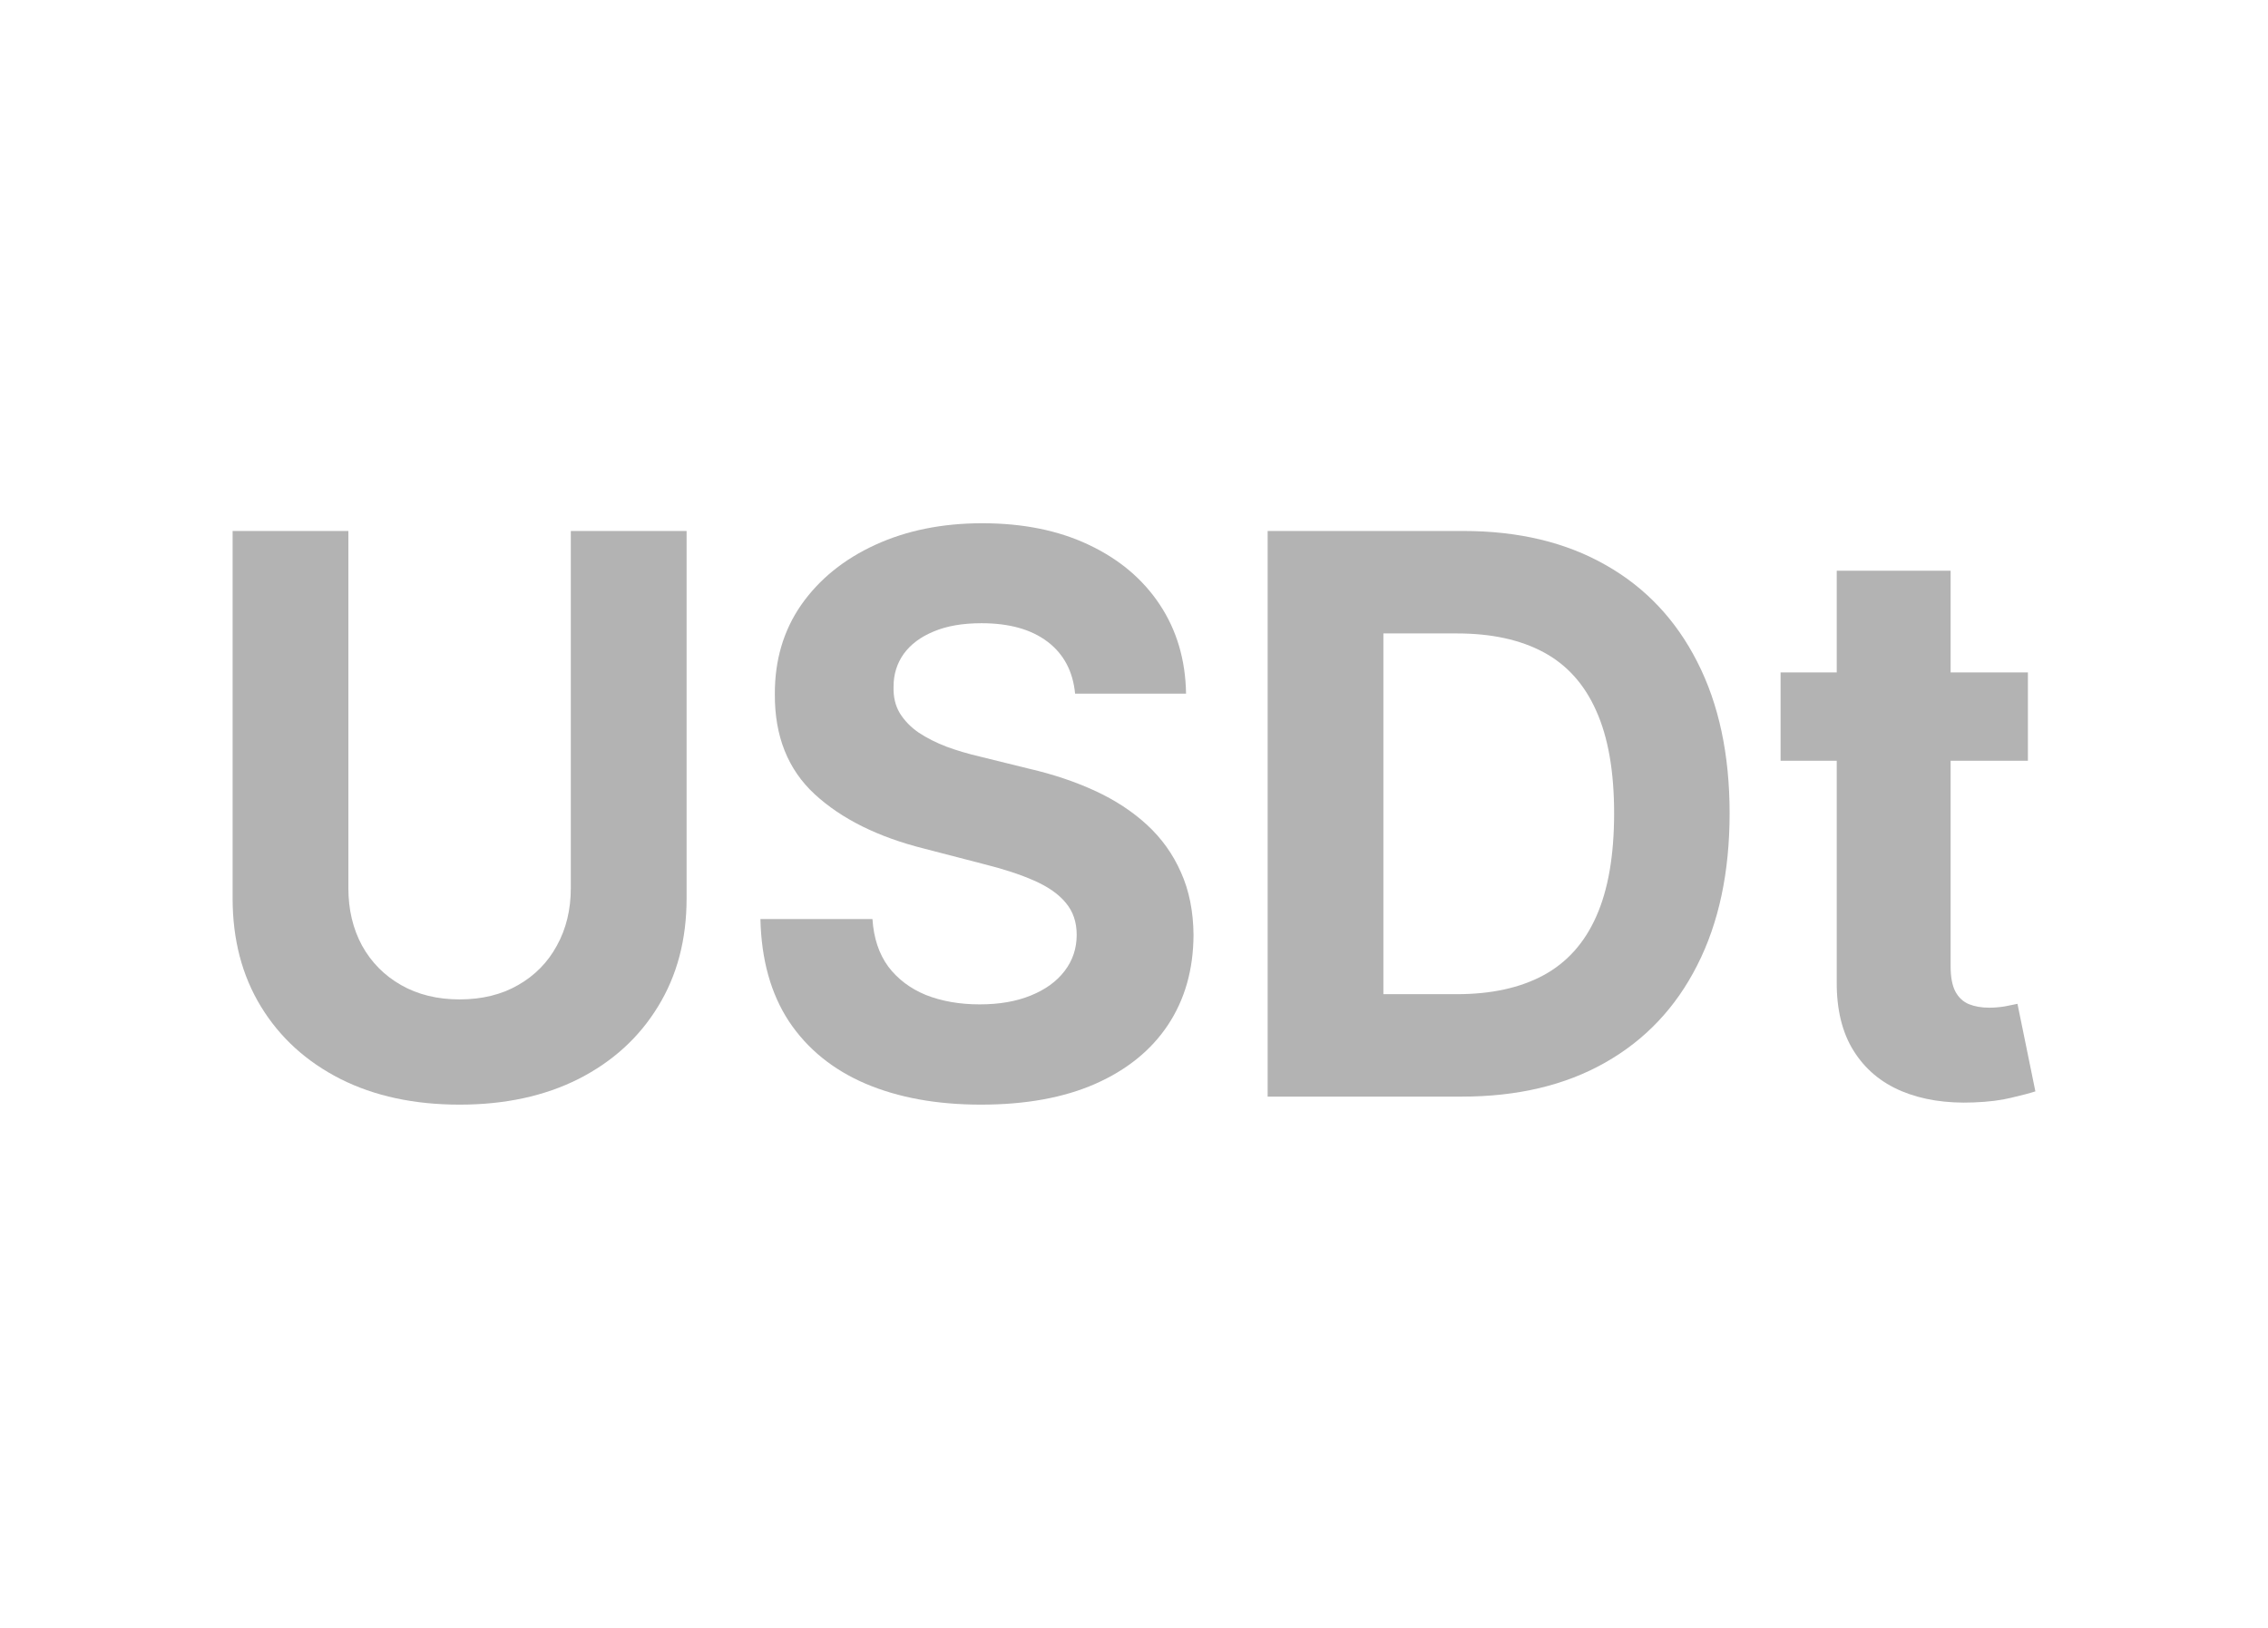 <svg width="78" height="56" viewBox="0 0 78 56" fill="none" xmlns="http://www.w3.org/2000/svg">
<g opacity="0.3">
<path d="M19.631 18.266H23.613V30.903C23.613 32.322 23.285 33.563 22.629 34.627C21.979 35.691 21.069 36.521 19.898 37.116C18.727 37.706 17.363 38 15.806 38C14.243 38 12.876 37.706 11.706 37.116C10.535 36.521 9.624 35.691 8.975 34.627C8.325 33.563 8 32.322 8 30.903V18.266H11.981V30.551C11.981 31.292 12.138 31.951 12.45 32.527C12.769 33.104 13.216 33.557 13.793 33.886C14.369 34.215 15.04 34.38 15.806 34.38C16.579 34.38 17.25 34.215 17.82 33.886C18.396 33.557 18.841 33.104 19.153 32.527C19.472 31.951 19.631 31.292 19.631 30.551V18.266Z" fill="black"/>
<path d="M36.974 23.862C36.901 23.096 36.585 22.5 36.027 22.076C35.469 21.652 34.712 21.439 33.756 21.439C33.106 21.439 32.558 21.534 32.11 21.724C31.663 21.908 31.319 22.165 31.08 22.494C30.847 22.823 30.731 23.197 30.731 23.615C30.719 23.964 30.789 24.268 30.942 24.527C31.102 24.787 31.319 25.012 31.595 25.202C31.871 25.386 32.19 25.547 32.551 25.686C32.913 25.82 33.299 25.933 33.71 26.029L35.402 26.447C36.223 26.637 36.977 26.89 37.664 27.207C38.35 27.523 38.945 27.913 39.447 28.375C39.95 28.838 40.339 29.382 40.615 30.009C40.897 30.637 41.041 31.355 41.047 32.166C41.041 33.357 40.747 34.389 40.165 35.264C39.588 36.131 38.755 36.806 37.664 37.287C36.579 37.763 35.27 38 33.737 38C32.217 38 30.893 37.759 29.765 37.278C28.644 36.797 27.767 36.084 27.136 35.14C26.511 34.19 26.183 33.015 26.152 31.615H30.005C30.047 32.268 30.228 32.812 30.547 33.249C30.872 33.68 31.304 34.006 31.843 34.228C32.389 34.443 33.005 34.551 33.692 34.551C34.366 34.551 34.951 34.45 35.448 34.247C35.95 34.044 36.34 33.763 36.615 33.401C36.891 33.04 37.029 32.626 37.029 32.157C37.029 31.72 36.904 31.352 36.652 31.055C36.407 30.757 36.045 30.504 35.567 30.294C35.095 30.085 34.516 29.895 33.83 29.724L31.779 29.192C30.192 28.793 28.938 28.169 28.018 27.321C27.099 26.472 26.642 25.329 26.648 23.891C26.642 22.713 26.946 21.683 27.559 20.803C28.178 19.922 29.027 19.235 30.106 18.741C31.184 18.247 32.41 18 33.783 18C35.181 18 36.401 18.247 37.443 18.741C38.491 19.235 39.306 19.922 39.889 20.803C40.471 21.683 40.772 22.703 40.79 23.862H36.974Z" fill="black"/>
<path d="M50.271 37.724H43.596V18.266H50.326C52.221 18.266 53.851 18.656 55.218 19.435C56.585 20.207 57.636 21.319 58.372 22.77C59.113 24.22 59.484 25.956 59.484 27.976C59.484 30.003 59.113 31.745 58.372 33.202C57.636 34.659 56.579 35.777 55.2 36.556C53.827 37.335 52.184 37.724 50.271 37.724ZM47.577 34.2H50.106C51.283 34.2 52.273 33.984 53.076 33.553C53.885 33.116 54.492 32.442 54.896 31.53C55.307 30.611 55.512 29.427 55.512 27.976C55.512 26.538 55.307 25.363 54.896 24.451C54.492 23.539 53.888 22.868 53.085 22.437C52.282 22.006 51.292 21.791 50.115 21.791H47.577V34.2Z" fill="black"/>
<path d="M69.743 23.131V26.171H61.237V23.131H69.743ZM63.168 19.634H67.085V33.24C67.085 33.614 67.14 33.905 67.251 34.114C67.361 34.317 67.514 34.459 67.71 34.542C67.913 34.624 68.146 34.665 68.409 34.665C68.593 34.665 68.777 34.649 68.961 34.618C69.145 34.58 69.286 34.551 69.384 34.532L70 37.544C69.804 37.607 69.528 37.68 69.172 37.763C68.817 37.851 68.385 37.905 67.876 37.924C66.932 37.962 66.105 37.832 65.394 37.534C64.689 37.237 64.14 36.774 63.748 36.147C63.355 35.52 63.162 34.728 63.168 33.772V19.634Z" fill="black"/>
</g>
</svg>
